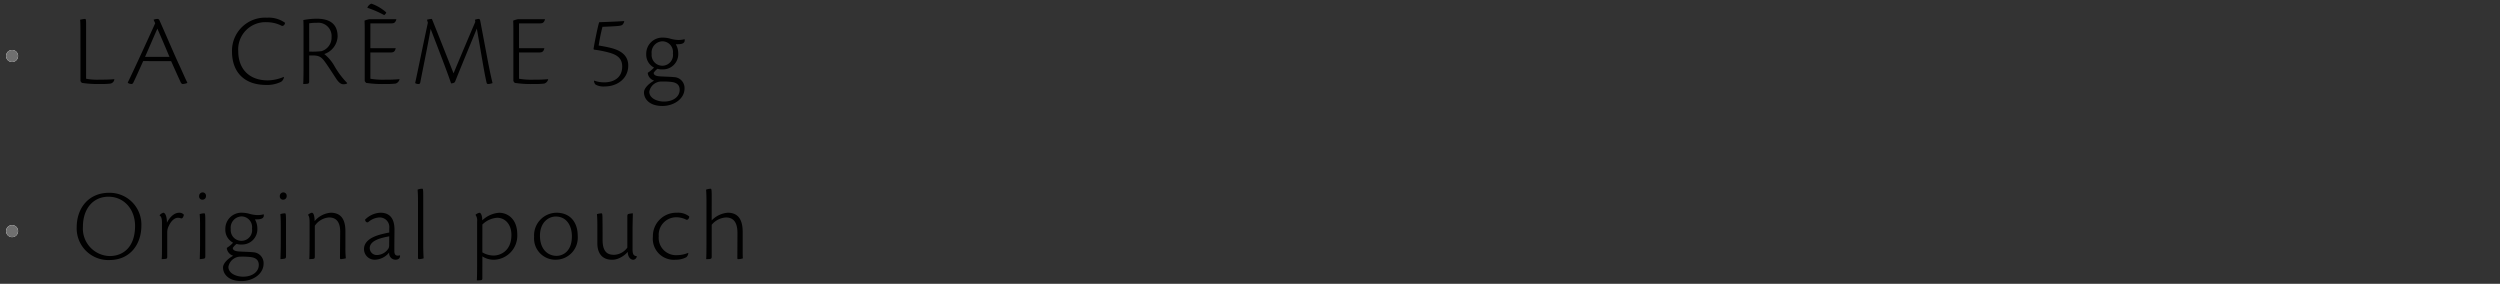 <svg xmlns="http://www.w3.org/2000/svg" width="414" height="47" viewBox="0 0 414 47">
  <rect x="0" y="0" width="414" height="47" fill="#333333" stroke="none"/>
  <g id="gwp_txt_02" transform="translate(-426 -4806)">
    <rect id="長方形_2311" data-name="長方形 2311" width="414" height="47" transform="translate(426 4806)" fill="none"/>
    <g id="グループ_6154" data-name="グループ 6154">
      <path id="gwp_txt_02-2" data-name="gwp_txt_02" d="M1.326,12.626l.221.289a17.519,17.519,0,0,0,2.924.187,14.323,14.323,0,0,0,1.819-.068.805.805,0,0,0,.646-.7L6.9,12.3c-.51.068-1.632.085-2.465.085a10.19,10.19,0,0,1-2.176-.153V3.174c0-.8-.068-.85-.187-.85a4.914,4.914,0,0,0-.8.136c.034.323.051,1.02.051,2.159ZM16.337,9.311c.765,1.7,1.071,2.4,1.5,3.315.153.374.272.476.442.476a2.256,2.256,0,0,0,.731-.17v-.085c-.272-.51-.714-1.564-1.394-3.026-.765-1.632-2.414-5.508-3.2-7.242a.368.368,0,0,0-.374-.255,2.033,2.033,0,0,0-.612.136l.272.578c-.493,1.105-3.485,7.667-4.522,9.775l-.017.1a1.155,1.155,0,0,0,.578.187.319.319,0,0,0,.306-.17c.34-.663.884-1.9,1.666-3.621Zm-4.318-.7c.748-1.7,1.343-3.094,2.04-4.675.272.612.969,2.193,2.006,4.675Zm22.967,3.315a7.121,7.121,0,0,1-2.618.578c-3.2,0-4.913-1.989-4.913-4.828a4.5,4.5,0,0,1,4.658-4.811,5.494,5.494,0,0,1,2.567.612c.153.034.476-.085.527-.51A4.648,4.648,0,0,0,32.2,2.12a5.482,5.482,0,0,0-5.78,5.61c0,3.264,1.9,5.525,5.644,5.525a5.184,5.184,0,0,0,2.5-.527,1.157,1.157,0,0,0,.459-.748ZM39.2,8.376h.612c1.258,0,1.564.408,2.38,1.6.561.833.748,1.122,1.445,2.193.442.68.816.969,1.19.969a1.242,1.242,0,0,0,.646-.119l.017-.085a13.766,13.766,0,0,1-2.04-2.686A6.992,6.992,0,0,0,41.7,8.138a3.225,3.225,0,0,0,2.21-2.89c0-2.312-1.581-2.958-3.468-2.958a11.68,11.68,0,0,0-2.21.221c.034.578.034.986.034,1.819v5.678c0,1.411-.017,2.414-.051,3.094a5.094,5.094,0,0,0,.748-.051c.187-.051.238-.119.238-.408Zm0-5.321a6.55,6.55,0,0,1,1.241-.085A2.2,2.2,0,0,1,42.908,5.3a2.342,2.342,0,0,1-1.666,2.363,13.066,13.066,0,0,1-2.04.068Zm9.2,9.571.221.289a17.481,17.481,0,0,0,3.06.187,14.323,14.323,0,0,0,1.819-.068.978.978,0,0,0,.663-.7l-.017-.034a22.326,22.326,0,0,1-2.312.085,12.753,12.753,0,0,1-2.5-.153V7.883h3.213c.527,0,.833-.034.986-.714h-4.2v-4.1H52.19c.748,0,.935,0,1.122-.119a.917.917,0,0,0,.323-.578H49.147a4.255,4.255,0,0,0-.782.238c.034.578.034,1.343.034,2.142ZM49.538-.192c-.221,0-.561.323-.663.561-.051.068-.051.119.085.153a17.347,17.347,0,0,1,2.669,1.173,1.356,1.356,0,0,0,.255-.272c.1-.1.1-.187-.051-.289A7.383,7.383,0,0,0,49.538-.192Zm17.17,3.009c-.748,1.734-2.227,5.219-3.6,8.517L60.52,4.806c-.561-1.394-.833-2.091-1-2.482a3.033,3.033,0,0,0-.816.136l.153.493c-.816,3.757-1.751,8.381-2.108,10a1.089,1.089,0,0,0,.578.153c.136,0,.2-.051.272-.255.272-1.479,1.241-6.1,1.717-8.874C60.384,6.778,62.084,11.13,62.7,13a1.357,1.357,0,0,0,.442-.085c.17-.068.221-.2.289-.374C64.651,9.5,66.2,5.792,66.963,3.922l1.02,5.9c.238,1.343.357,1.989.578,2.992.051.2.1.289.289.289a2.246,2.246,0,0,0,.714-.153c-.2-.816-.476-2.074-.816-3.859L67.541,2.7c-.051-.289-.136-.374-.238-.374a1.988,1.988,0,0,0-.646.136Zm6.307,9.809.221.289a17.481,17.481,0,0,0,3.06.187,14.324,14.324,0,0,0,1.819-.068.978.978,0,0,0,.663-.7l-.017-.034a22.326,22.326,0,0,1-2.312.085,12.754,12.754,0,0,1-2.5-.153V7.883h3.213c.527,0,.833-.034.986-.714h-4.2v-4.1h2.856c.748,0,.935,0,1.122-.119a.917.917,0,0,0,.323-.578H73.763a4.256,4.256,0,0,0-.782.238c.034.578.034,1.343.034,2.142ZM86.343,7.407a17.741,17.741,0,0,1,2.448.476c1.411.374,2.244.969,2.244,2.312.017,1.887-1.445,2.635-2.958,2.635a4.93,4.93,0,0,1-1.683-.289l-.034.034a.939.939,0,0,0,.272.629,2.707,2.707,0,0,0,1.479.306c2.193,0,3.927-1.377,3.927-3.451,0-1.564-1.037-2.482-2.924-2.941-.663-.17-1.462-.306-1.972-.391a28.514,28.514,0,0,1,.629-3.094c2.754-.119,3.111-.136,3.349-.391a1.191,1.191,0,0,0,.255-.51l-.034-.051c-.544.051-3.4.17-4.114.187-.221.612-.816,3.6-.935,4.42ZM97.716,5.418a2.665,2.665,0,0,0-2.7,2.737,2.4,2.4,0,0,0,1.292,2.227,5.279,5.279,0,0,1-.918.782c-.1.051-.119.085-.119.17a1.5,1.5,0,0,0,1.054,1.207c-.918.51-1.683,1.275-1.683,1.955,0,1.088.918,2.244,3.043,2.244,1.921,0,3.672-1.19,3.672-2.89A1.8,1.8,0,0,0,99.6,11.963c-.6-.068-1.309-.068-2.176-.119-.9-.034-1.173-.272-1.173-.6a2.764,2.764,0,0,1,.629-.663,2.218,2.218,0,0,0,.816.1A2.531,2.531,0,0,0,100.317,8a2.942,2.942,0,0,0-.408-1.479c.136,0,.459,0,.612-.017.527-.034.867-.221.867-.629a.9.9,0,0,0-.017-.2,3.78,3.78,0,0,1-1.054.136,5.447,5.447,0,0,1-1.394-.238A4.7,4.7,0,0,0,97.716,5.418ZM97.7,6.03a1.772,1.772,0,0,1,1.734,2.006,1.774,1.774,0,1,1-3.519.085A1.855,1.855,0,0,1,97.7,6.03Zm-2.176,8.347a2.042,2.042,0,0,1,1.224-1.53,1.868,1.868,0,0,1,.782-.153,11.783,11.783,0,0,1,1.683.068c1.071.136,1.343.7,1.343,1.309,0,1.105-1.037,1.938-2.6,1.938C96.815,16.009,95.523,15.465,95.523,14.377ZM6.035,31.12C2.737,31.12.7,33.585.7,36.849a5.243,5.243,0,0,0,5.389,5.406c3.621,0,5.321-2.805,5.321-5.661A5.252,5.252,0,0,0,6.035,31.12Zm-.068.646c2.533,0,4.4,2.04,4.4,4.845,0,3.383-1.853,4.981-4.216,4.981a4.55,4.55,0,0,1-4.42-4.845C1.734,33.687,3.468,31.766,5.967,31.766Zm8.466,3.111c.323.2.391.612.391,1.258v2.788c0,1.853,0,2.839-.051,3.179a6.643,6.643,0,0,0,.7-.051c.17-.017.221-.136.221-.374V37.648a2.235,2.235,0,0,1,.238-1c.425-.952,1.037-1.394,1.513-1.394a1.208,1.208,0,0,1,.442.068.277.277,0,0,0,.34-.051,1.009,1.009,0,0,0,.221-.527.977.977,0,0,0-.8-.323c-.68,0-1.445.561-2.006,1.649,0-1.122-.306-1.649-.6-1.649a1.3,1.3,0,0,0-.612.408Zm7.14-3.825a.594.594,0,0,0-.6.612.539.539,0,0,0,.578.595.577.577,0,0,0,.561-.612A.55.55,0,0,0,21.573,31.052Zm.425,4.5c0-.952-.068-1.037-.17-1.037a2.7,2.7,0,0,0-.765.136c.034.391.068.9.068,1.938V39.45c0,.986-.034,1.972-.051,2.652a4.008,4.008,0,0,0,.7-.085c.153-.034.221-.119.221-.425Zm6.018-1.139a2.665,2.665,0,0,0-2.7,2.737A2.4,2.4,0,0,0,26.6,39.382a5.279,5.279,0,0,1-.918.782c-.1.051-.119.085-.119.17a1.5,1.5,0,0,0,1.054,1.207c-.918.51-1.683,1.275-1.683,1.955,0,1.088.918,2.244,3.043,2.244,1.921,0,3.672-1.19,3.672-2.89A1.8,1.8,0,0,0,29.9,40.963c-.595-.068-1.309-.068-2.176-.119-.9-.034-1.173-.272-1.173-.6a2.764,2.764,0,0,1,.629-.663,2.218,2.218,0,0,0,.816.1A2.531,2.531,0,0,0,30.617,37a2.943,2.943,0,0,0-.408-1.479c.136,0,.459,0,.612-.017.527-.034.867-.221.867-.629a.9.9,0,0,0-.017-.2,3.78,3.78,0,0,1-1.054.136,5.447,5.447,0,0,1-1.394-.238A4.7,4.7,0,0,0,28.016,34.418ZM28,35.03a1.772,1.772,0,0,1,1.734,2.006,1.774,1.774,0,1,1-3.519.085A1.855,1.855,0,0,1,28,35.03Zm-2.176,8.347a2.042,2.042,0,0,1,1.224-1.53,1.868,1.868,0,0,1,.782-.153,11.782,11.782,0,0,1,1.683.068c1.071.136,1.343.7,1.343,1.309,0,1.1-1.037,1.938-2.6,1.938C27.115,45.009,25.823,44.465,25.823,43.377Zm9.112-12.325a.594.594,0,0,0-.6.612.539.539,0,0,0,.578.595.577.577,0,0,0,.561-.612A.55.55,0,0,0,34.935,31.052Zm.425,4.5c0-.952-.068-1.037-.17-1.037a2.7,2.7,0,0,0-.765.136c.034.391.068.9.068,1.938V39.45c0,.986-.034,1.972-.051,2.652a4.008,4.008,0,0,0,.7-.085c.153-.034.221-.119.221-.425ZM44.3,41.915c0,.119.051.187.17.187a4.871,4.871,0,0,0,.8-.136A16.646,16.646,0,0,1,45.2,40.1V37.478c0-1.887-.68-3.06-2.431-3.06A3.869,3.869,0,0,0,40.1,35.812c0-.442-.051-1.394-.476-1.394a1.377,1.377,0,0,0-.612.34v.034c.153.153.255.476.255,1.19v2.941c0,1.853-.017,2.839-.051,3.179.17,0,.408-.017.612-.034.221-.034.306-.068.306-.425V36.577A3.115,3.115,0,0,1,42.5,35.2c1.156,0,1.836.731,1.836,2.346Zm9.911-.442a1.39,1.39,0,0,1-.357.051c-.323,0-.527-.2-.544-.646-.017-.969.017-2.907.017-3.655,0-1.394-.442-2.805-2.329-2.805a3.785,3.785,0,0,0-2.55,1.156c.068.357.306.527.544.391a2.982,2.982,0,0,1,1.87-.765,1.594,1.594,0,0,1,1.6,1.8v.7c-.238.034-.544.1-.833.17-.663.17-3.349.68-3.349,2.567A1.759,1.759,0,0,0,50.116,42.2a3.185,3.185,0,0,0,2.329-1.19,1.071,1.071,0,0,0,1.02,1.19c.459,0,.816-.2.782-.714Zm-4.981-1.19c0-1.292,1.921-1.717,3.23-1.955l-.017,1.411a1.272,1.272,0,0,1-.085.544,2.308,2.308,0,0,1-1.9,1.139A1.149,1.149,0,0,1,49.232,40.283Zm7.99,1.6c0,.17.085.221.221.221a2.707,2.707,0,0,0,.714-.136c-.034-.459-.068-1.377-.068-2.21V31.545c0-1.02-.051-1.105-.153-1.105a2.162,2.162,0,0,0-.782.153c.034.34.068.952.068,1.955Zm10.659-.238a3.417,3.417,0,0,0,1.853.561,3.981,3.981,0,0,0,3.927-4.182c0-2.7-1.717-3.6-2.992-3.6a4.507,4.507,0,0,0-2.805,1.258c0-.867-.255-1.258-.459-1.258a1.37,1.37,0,0,0-.646.323v.051a1.508,1.508,0,0,1,.255,1.054v6.613c0,1.87-.017,2.856-.051,3.162a4.335,4.335,0,0,0,.646-.034c.238-.017.272-.136.272-.391Zm0-5.27a3.891,3.891,0,0,1,2.448-1.122c1.309,0,2.363,1.071,2.363,2.839,0,2.771-1.955,3.417-2.941,3.417a3.74,3.74,0,0,1-1.87-.527Zm12.257-1.955A3.746,3.746,0,0,0,76.449,38.4,3.524,3.524,0,0,0,80.07,42.2a3.655,3.655,0,0,0,3.6-3.961C83.674,36.05,82.467,34.418,80.138,34.418Zm-.1.629c1.836,0,2.669,1.581,2.669,3.264,0,2.567-1.547,3.247-2.533,3.247-1.5,0-2.754-1.139-2.754-3.332C77.418,36.05,78.8,35.047,80.036,35.047Zm6.885,4.42c0,1.666.8,2.737,2.431,2.737a2.708,2.708,0,0,0,1.088-.221A3.975,3.975,0,0,0,91.953,40.9c.017.816.425,1.309.952,1.309a.668.668,0,0,0,.544-.527v-.068c-.51-.068-.7-.255-.7-1.207V37.546c0-1.462.051-2.652.051-3.026a3.8,3.8,0,0,0-.714.1c-.153.051-.2.119-.2.476v5.1a2.823,2.823,0,0,1-2.176,1.19c-.867,0-1.921-.221-1.921-2.465,0-1.02,0-2.244-.017-3.366,0-.952-.051-1.037-.17-1.037a2.692,2.692,0,0,0-.748.136c.034.391.068.9.068,1.938Zm15.028,1.6a4.75,4.75,0,0,1-1.8.374,2.867,2.867,0,0,1-3.06-3.128,2.906,2.906,0,0,1,2.856-3.145,3.655,3.655,0,0,1,1.717.408c.255.068.476-.221.476-.544a2.96,2.96,0,0,0-2.04-.612,3.861,3.861,0,0,0-3.978,3.944A3.482,3.482,0,0,0,99.909,42.2a3.6,3.6,0,0,0,1.734-.408.973.973,0,0,0,.34-.68Zm3.91-9.52c0-1.02-.068-1.105-.17-1.105a2.634,2.634,0,0,0-.765.153c.034.34.068.952.068,1.955v6.375c0,1.853-.017,2.839-.051,3.179a5.049,5.049,0,0,0,.663-.034c.17-.034.255-.1.255-.391v-5.27a3.325,3.325,0,0,1,2.363-1.207c.986,0,1.9.51,1.9,2.55,0,1.479-.017,3.927-.017,4.131,0,.153.017.221.136.221a2.366,2.366,0,0,0,.782-.136c-.034-.221-.034-.714-.034-1.955V37.648c0-1.411-.306-3.23-2.465-3.23a4.137,4.137,0,0,0-2.669,1.275Z" transform="translate(438 4806.809)"/>
      <g id="楕円形_234" data-name="楕円形 234" transform="translate(427 4814.273)" fill="#fff" stroke="#707070" stroke-width="1">
        <circle cx="1" cy="1" r="1" stroke="none"/>
        <circle cx="1" cy="1" r="0.5" fill="none"/>
      </g>
      <g id="楕円形_235" data-name="楕円形 235" transform="translate(427 4843.273)" fill="#fff" stroke="#707070" stroke-width="1">
        <circle cx="1" cy="1" r="1" stroke="none"/>
        <circle cx="1" cy="1" r="0.5" fill="none"/>
      </g>
    </g>
  </g>
</svg>
